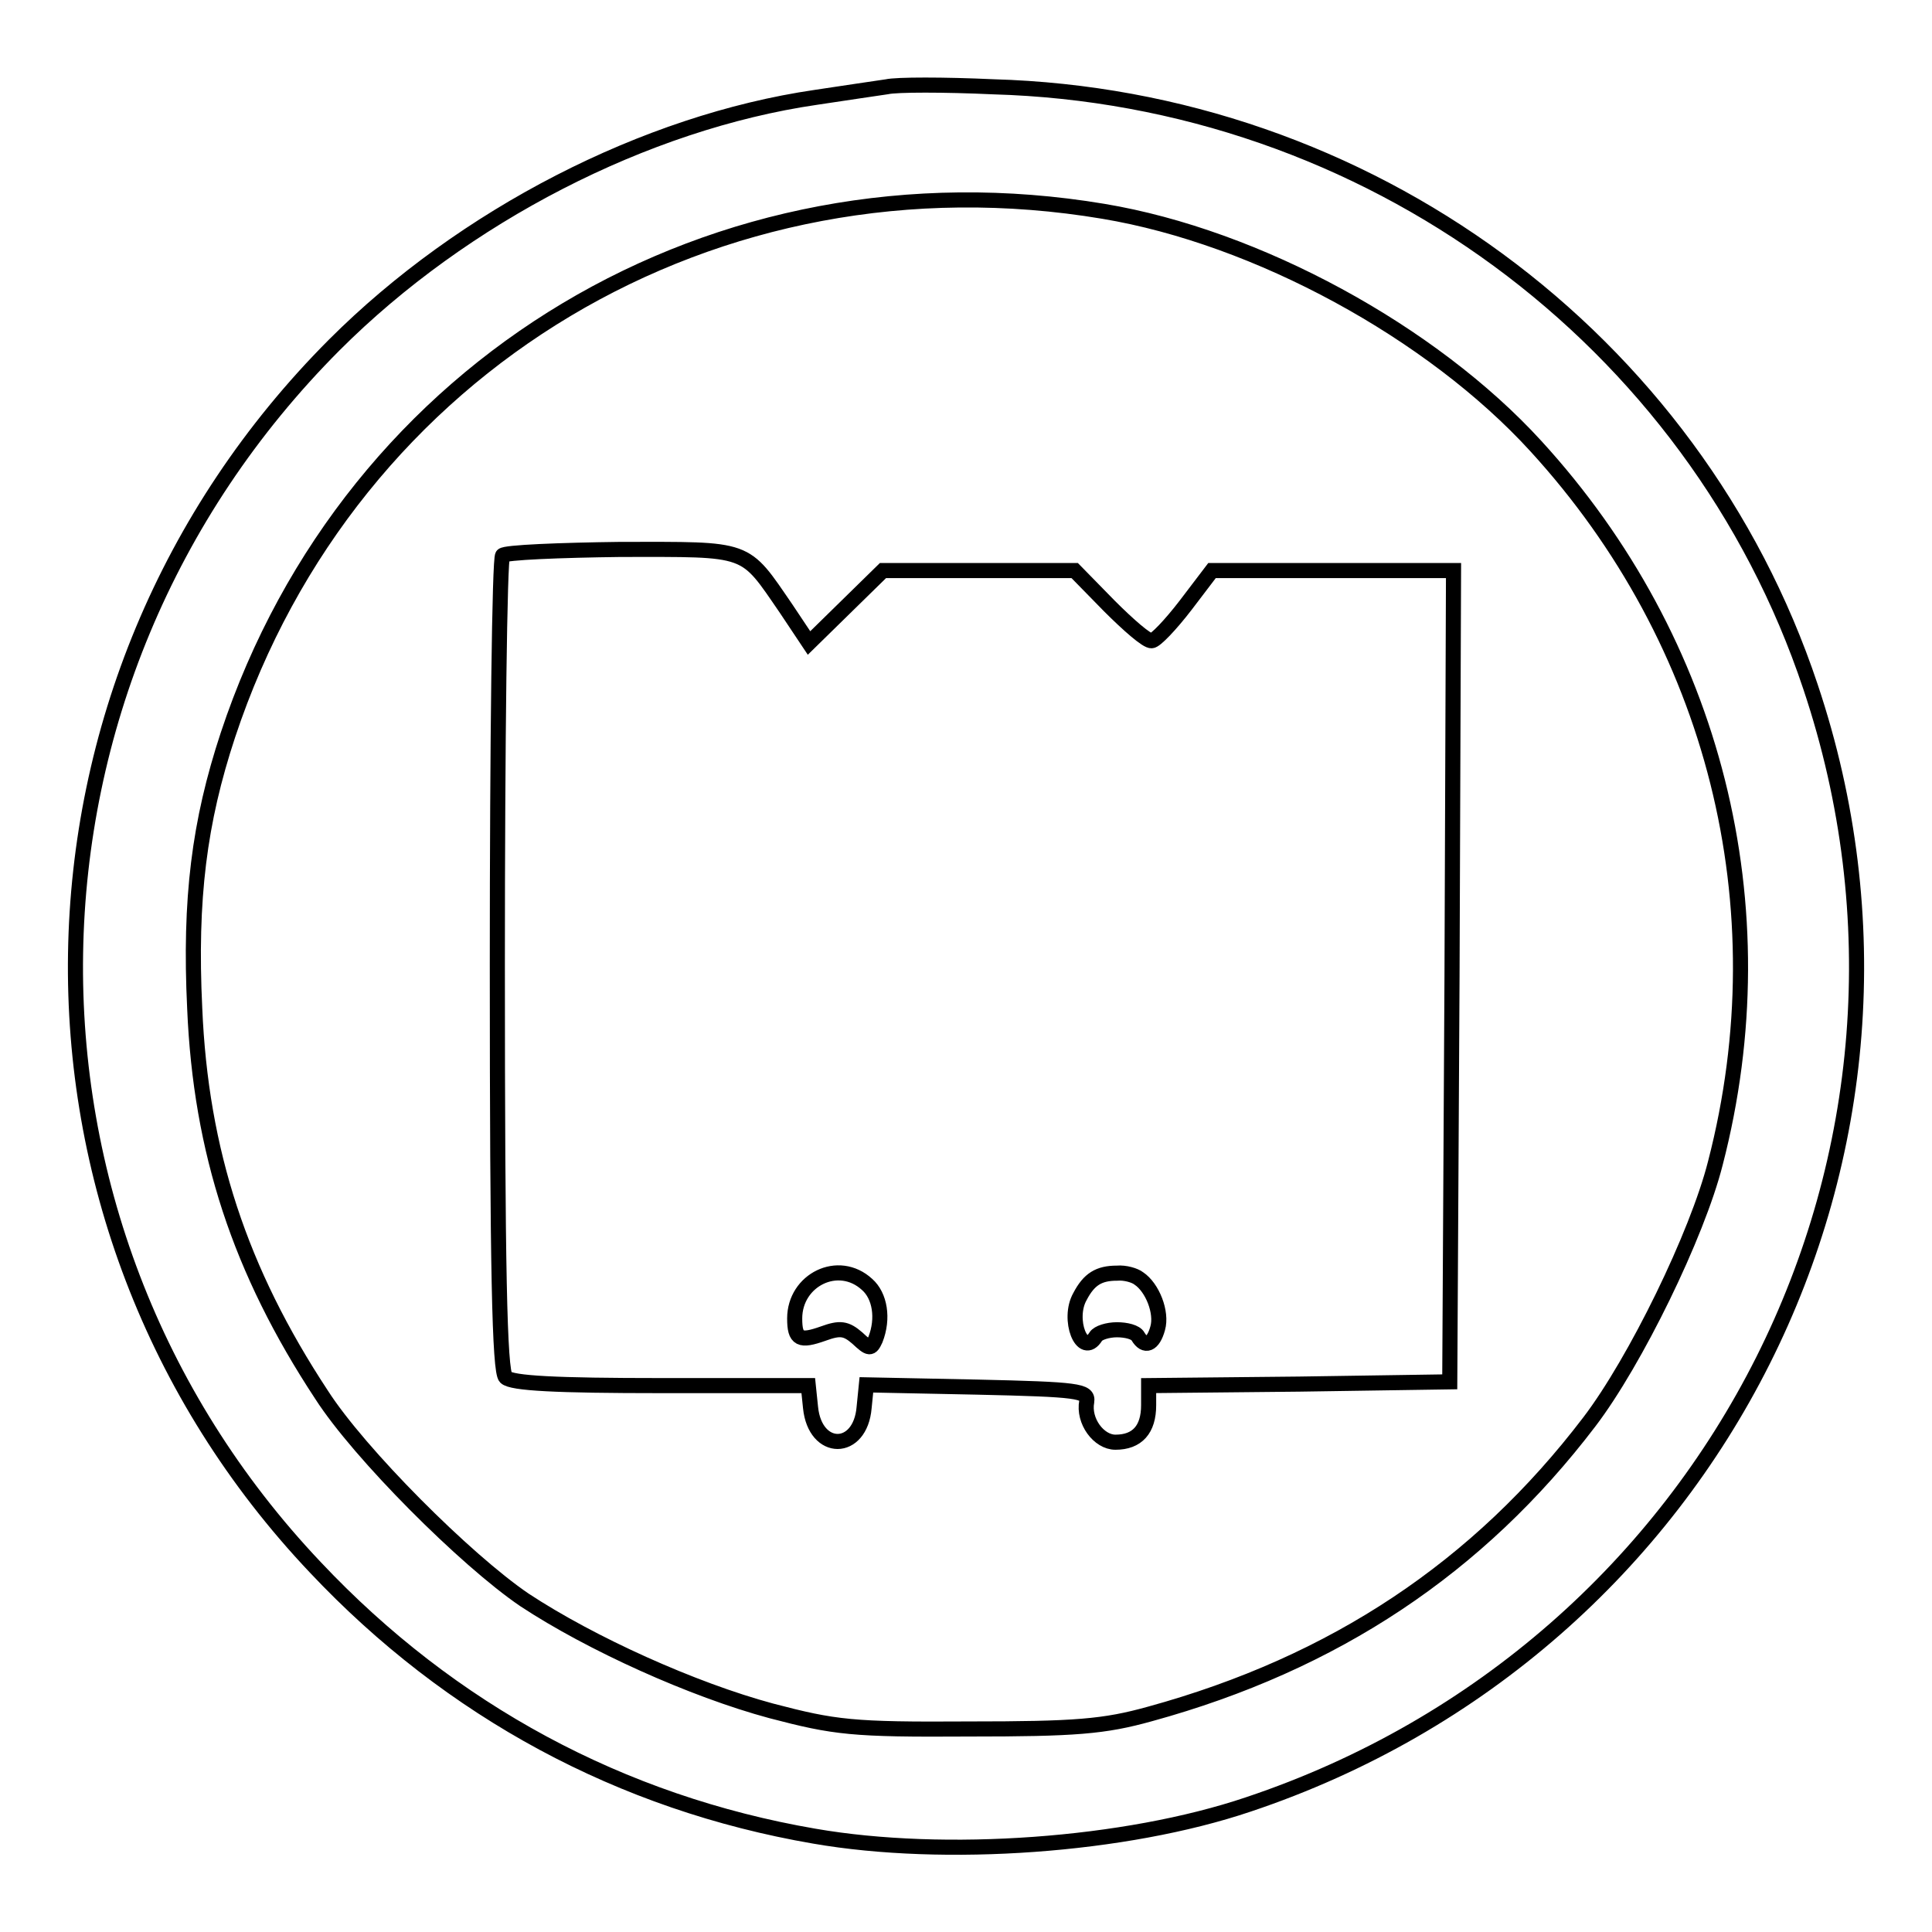 <?xml version="1.0" encoding="utf-8"?>
<!-- Svg Vector Icons : http://www.onlinewebfonts.com/icon -->
<!DOCTYPE svg PUBLIC "-//W3C//DTD SVG 1.1//EN" "http://www.w3.org/Graphics/SVG/1.1/DTD/svg11.dtd">
<svg version="1.1" xmlns="http://www.w3.org/2000/svg" xmlns:xlink="http://www.w3.org/1999/xlink" x="0px" y="0px" viewBox="0 0 256 256" enable-background="new 0 0 256 256" xml:space="preserve">
<g> <g> <path stroke-width="2" fill-opacity="0" stroke="#000000"  d="M117.5,11.5c-1.3,0.2-5.5,0.8-9.4,1.4c-22.6,3.3-46.7,15.7-63.8,32.8C-0.4,90.5-1.6,161.9,41.8,207.7  c17.9,19,40.5,31.2,66.1,35.6c17.3,3,41.2,1.3,57.5-4.2c61.9-20.7,95.1-86.7,74.5-148.1c-15.4-46.2-58.8-78.1-108.3-79.5  C125.1,11.2,118.8,11.2,117.5,11.5z M146.2,28c20.4,3.4,43.5,16,57.3,31.1c23.7,25.9,32.6,61,23.8,95  c-2.4,9.5-10.6,26.3-16.7,34.3c-14.7,19.3-33.8,32-58.2,38.7c-6.1,1.7-9.9,2-24.1,2c-15.4,0.1-17.7-0.2-26.1-2.4  c-10.4-2.8-23.9-8.9-32.7-14.7c-7.8-5.3-21.9-19.4-26.9-27.2c-10.8-16.4-16-32.2-16.8-51.2c-0.7-14.5,0.6-24.7,4.4-36.2  C46.5,48.2,94.9,19.4,146.2,28z"/> <path stroke-width="2" fill-opacity="0" stroke="#000000"  d="M66.6,73.6c-0.4,0.3-0.7,24.7-0.7,54.2c0,40.4,0.3,53.9,1.1,54.7c0.8,0.8,6.7,1.1,20.6,1.1h19.5l0.3,2.9  c0.6,6,6.6,6,7.1,0l0.3-3l14.7,0.3c13.4,0.3,14.7,0.5,14.5,1.9c-0.5,2.6,1.6,5.4,3.8,5.4c2.9,0,4.4-1.7,4.4-4.9v-2.6l20-0.2  l19.9-0.3l0.3-53.8l0.2-53.7h-16h-16l-3.5,4.6c-2,2.6-4,4.7-4.5,4.7c-0.6,0.1-3.1-2.1-5.6-4.6l-4.6-4.7h-12.7h-12.7l-4.9,4.8  l-4.9,4.8l-3-4.5c-5.7-8.3-4.7-7.9-21.9-7.9C74.1,72.9,66.9,73.2,66.6,73.6z M114.9,170.2c1.7,1.5,2.2,4.5,1.1,7.3  c-0.6,1.3-0.8,1.3-2.4-0.2c-1.5-1.3-2.3-1.4-4.5-0.6c-3.1,1.1-3.8,0.8-3.8-2C105.3,169.6,111.1,166.7,114.9,170.2z M150.9,169.4  c1.8,1.2,3.1,4.5,2.5,6.6c-0.6,2.2-1.7,2.6-2.6,1.1c-0.3-0.6-1.6-0.9-2.8-0.9s-2.5,0.4-2.8,0.9c-1.8,2.9-3.8-2.3-2.1-5.3  c1.2-2.3,2.5-3.1,4.9-3.1C149.1,168.6,150.4,169,150.9,169.4z"/> </g></g>
</svg>